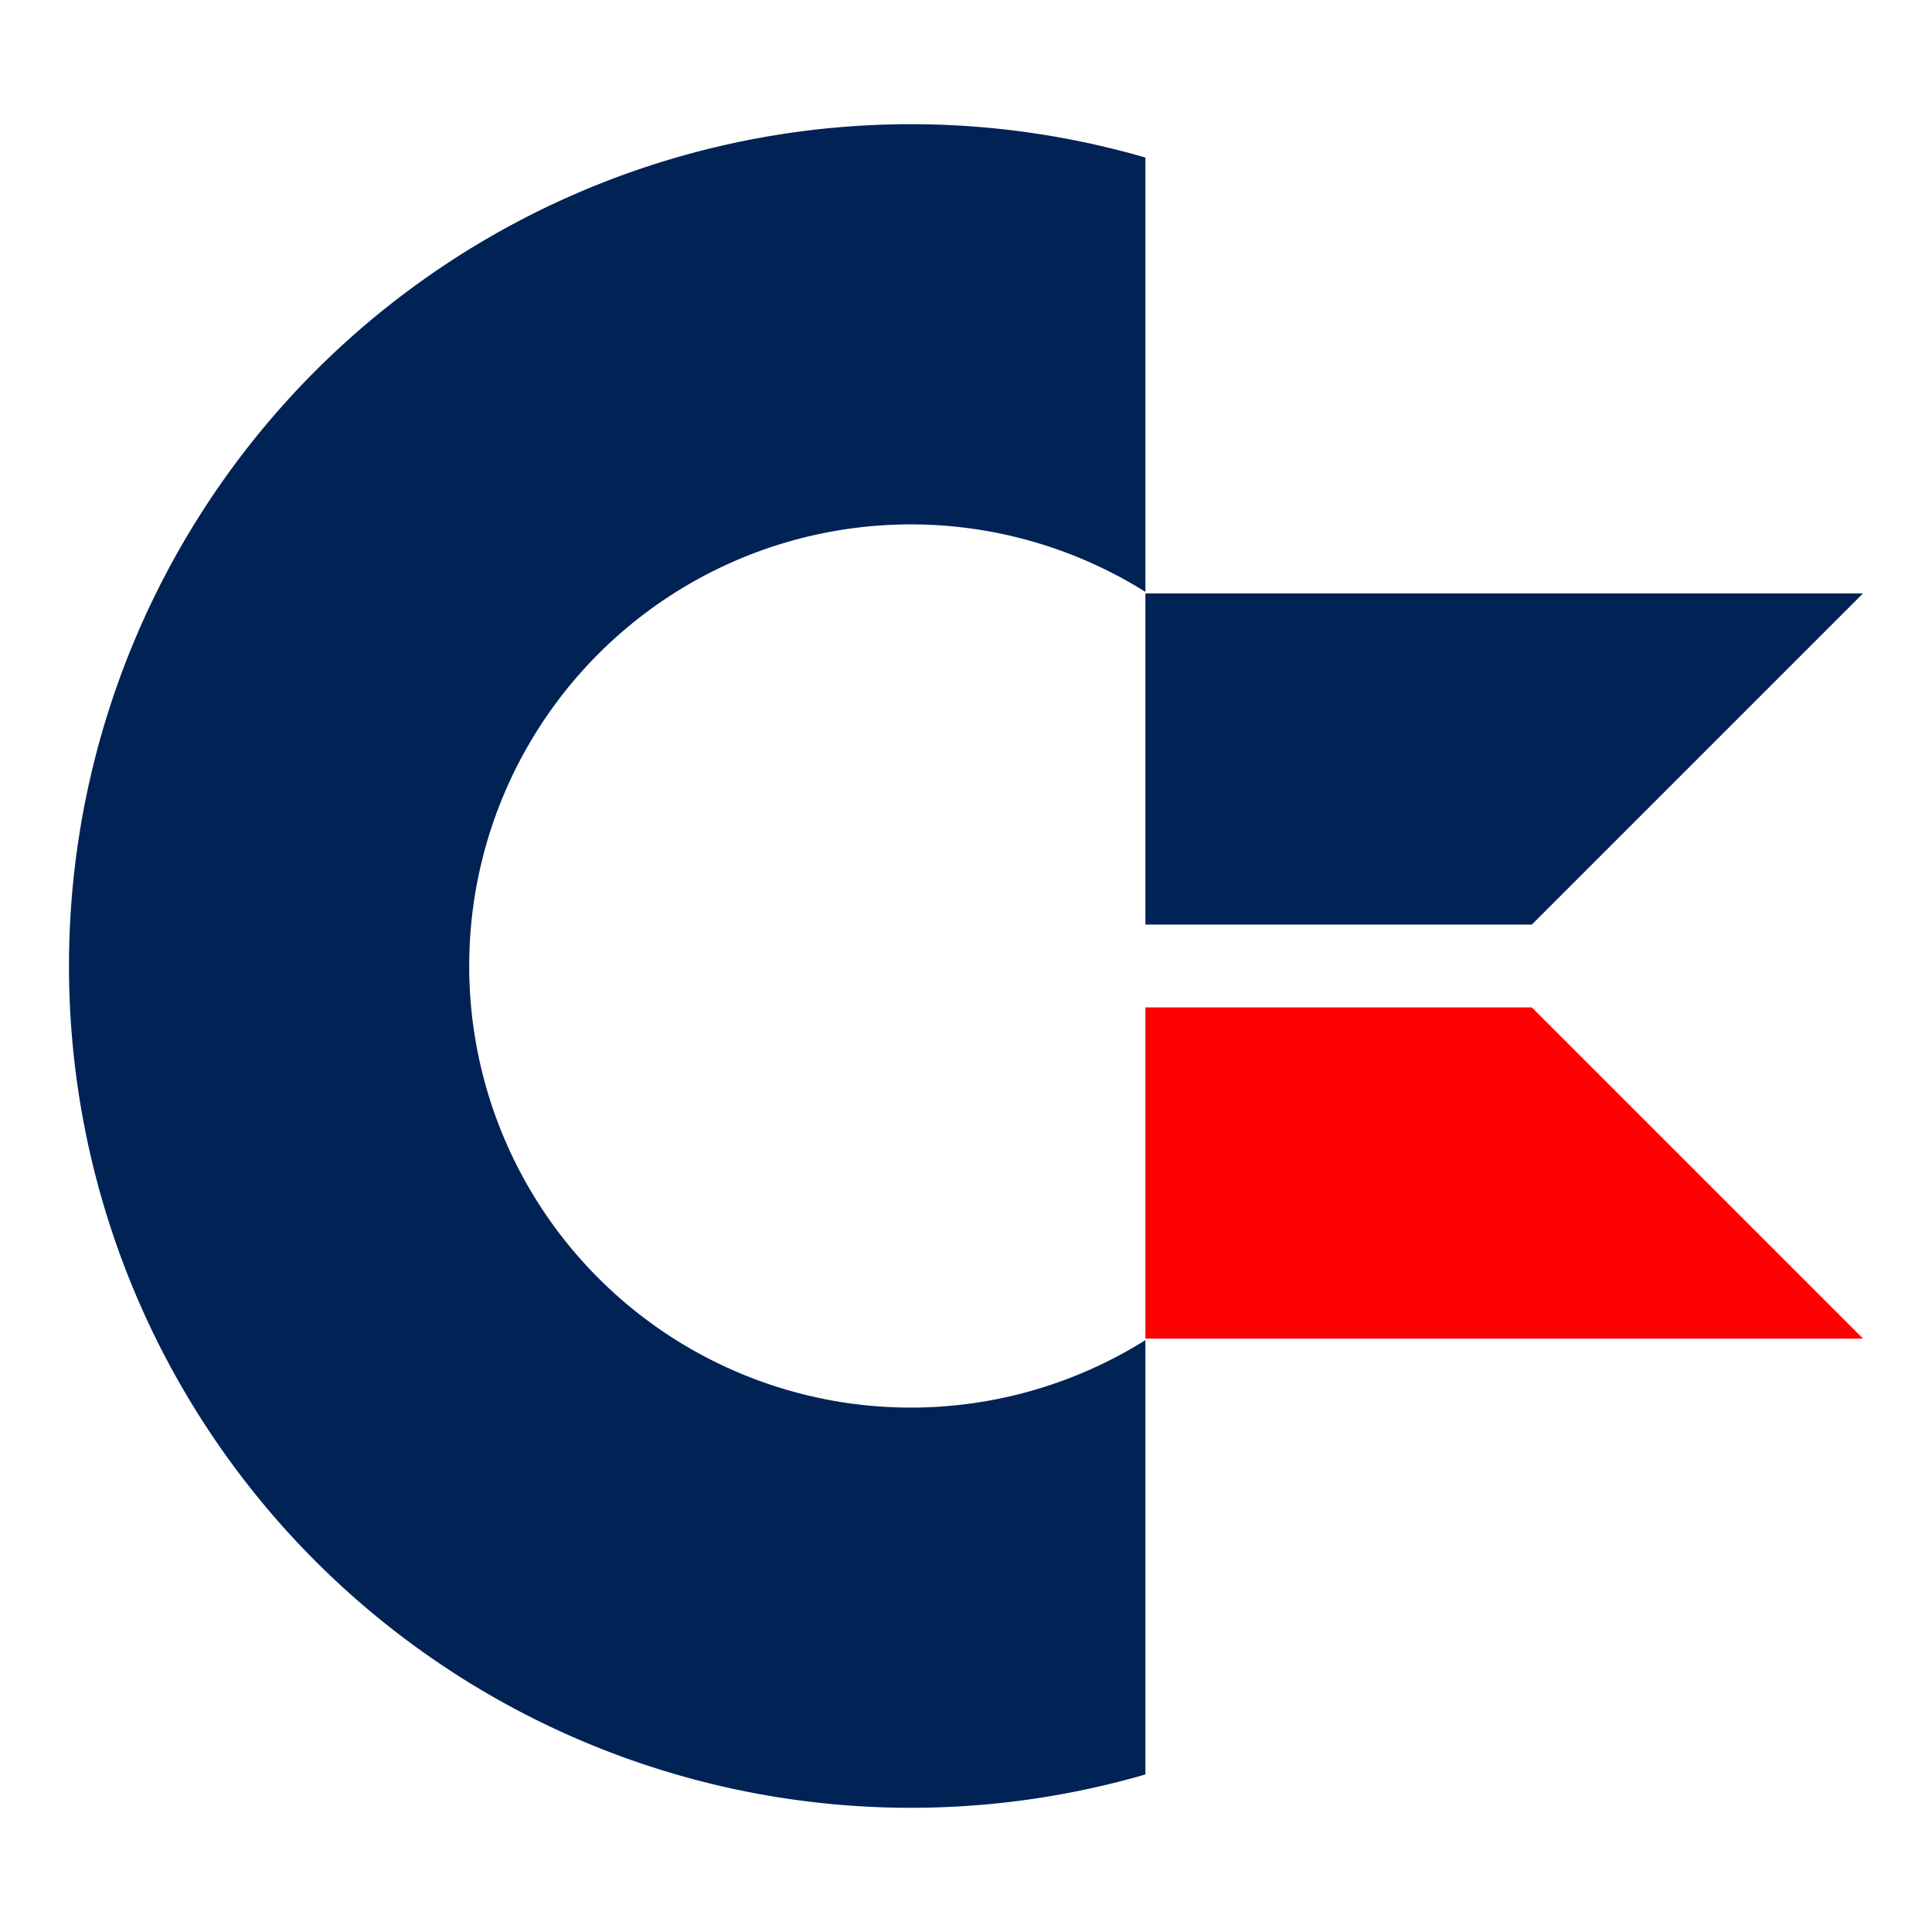 <svg xmlns="http://www.w3.org/2000/svg" version="1.1" width="140" height="140">
  <path d="M83,97.111 L83,128.583 A61,61 0 1,1 83,11.417 L83,42.889 A32,32 0 1,0 83,97.111" stroke="none" fill="#002255" />
  <polygon points="83,43 83,67 111,67 135,43" stroke="none" fill="#002255" />
  <polygon points="83,97 83,73 111,73 135,97" stroke="none" fill="#ff0000" />
</svg>